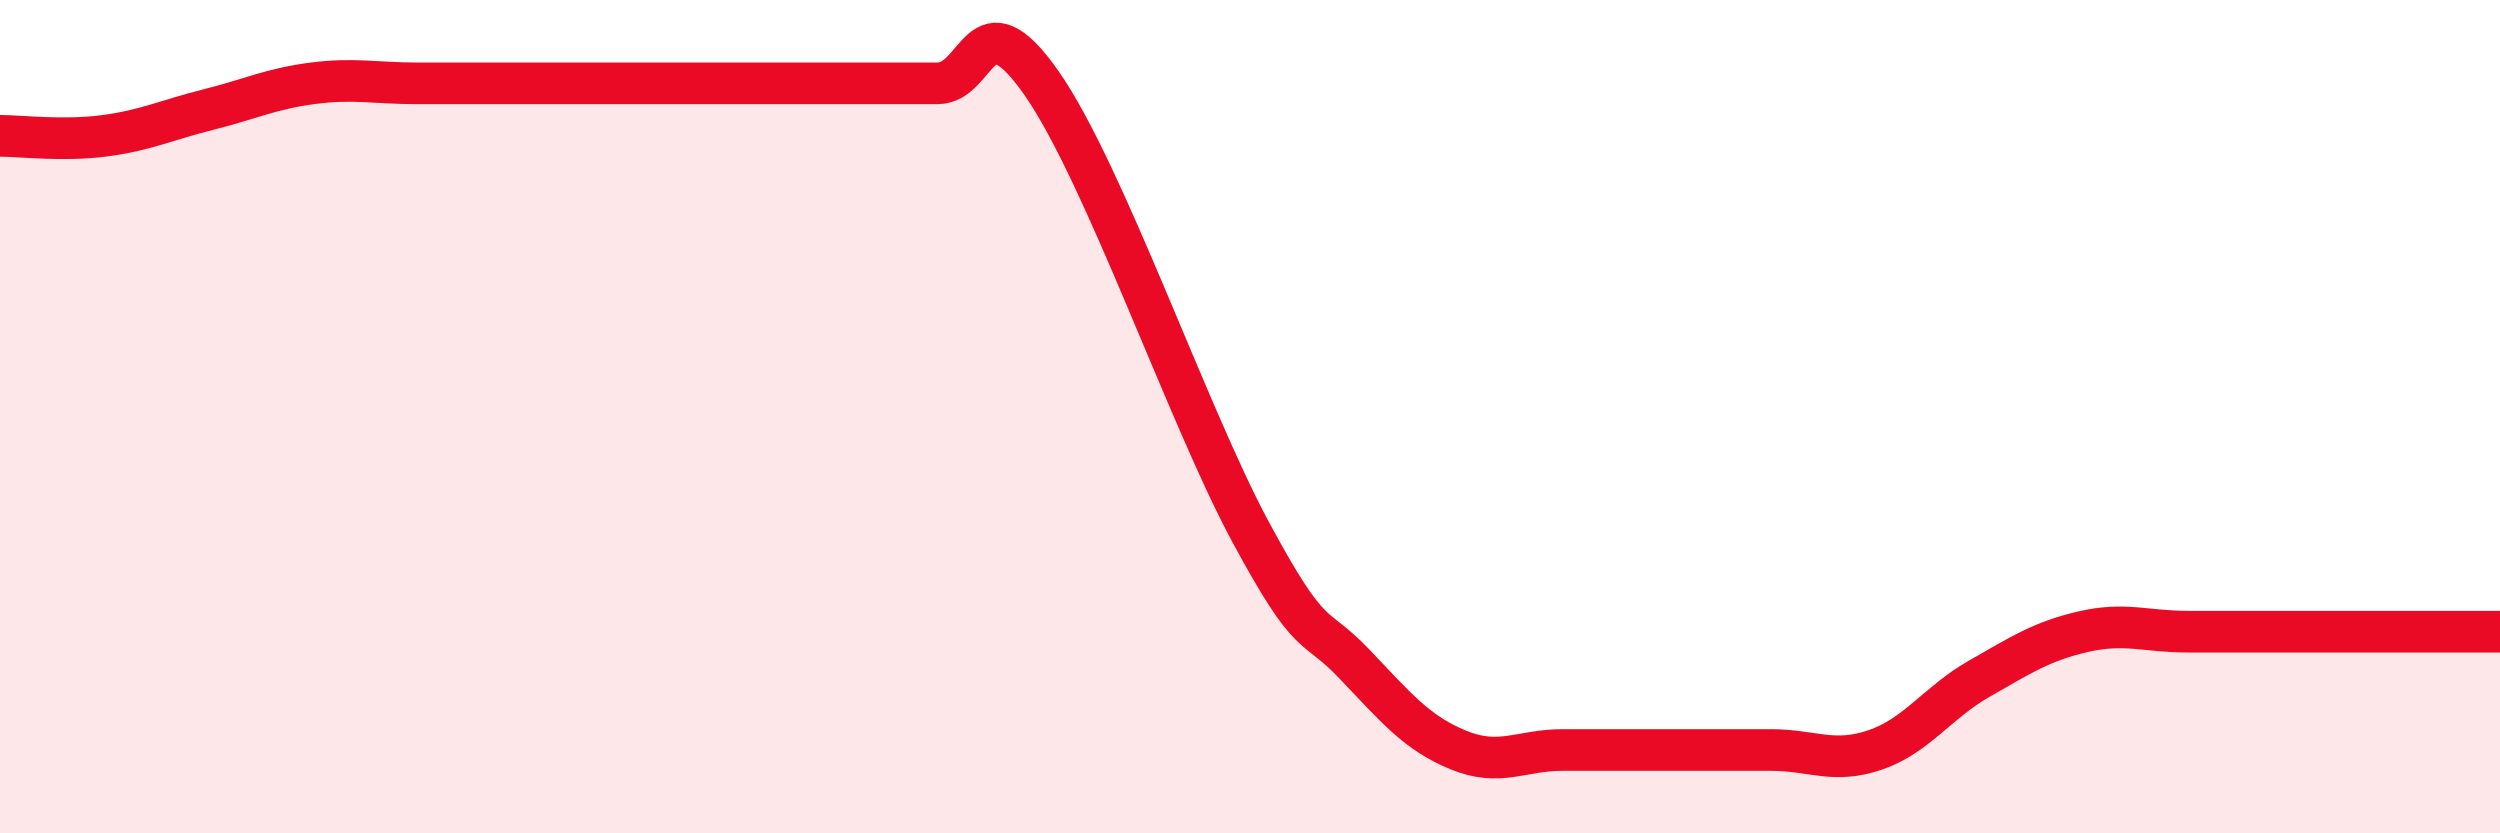 
    <svg width="60" height="20" viewBox="0 0 60 20" xmlns="http://www.w3.org/2000/svg">
      <path
        d="M 0,3.26 C 0.5,3.26 1.5,3.39 2.5,3.26 C 3.5,3.13 4,2.88 5,2.63 C 6,2.38 6.5,2.13 7.5,2 C 8.5,1.87 9,2 10,2 C 11,2 11.5,2 12.5,2 C 13.5,2 14,2 15,2 C 16,2 16.5,2 17.5,2 C 18.5,2 19,2 20,2 C 21,2 21.5,2 22.5,2 C 23.5,2 23.5,-0.15 25,2 C 26.5,4.15 28.5,9.95 30,12.74 C 31.5,15.53 31.5,14.88 32.5,15.93 C 33.5,16.98 34,17.59 35,18 C 36,18.41 36.5,18 37.5,18 C 38.5,18 39,18 40,18 C 41,18 41.5,18 42.5,18 C 43.5,18 44,18.34 45,18 C 46,17.66 46.5,16.86 47.5,16.29 C 48.5,15.72 49,15.39 50,15.16 C 51,14.93 51.5,15.16 52.5,15.16 C 53.5,15.16 54,15.16 55,15.16 C 56,15.16 56.5,15.16 57.5,15.16 C 58.5,15.16 59.5,15.16 60,15.16L60 20L0 20Z"
        fill="#EB0A25"
        opacity="0.1"
        stroke-linecap="round"
        stroke-linejoin="round"
      />
      <path
        d="M 0,3.26 C 0.5,3.26 1.5,3.39 2.5,3.26 C 3.5,3.13 4,2.88 5,2.63 C 6,2.38 6.5,2.13 7.5,2 C 8.5,1.87 9,2 10,2 C 11,2 11.5,2 12.5,2 C 13.5,2 14,2 15,2 C 16,2 16.5,2 17.5,2 C 18.5,2 19,2 20,2 C 21,2 21.5,2 22.5,2 C 23.5,2 23.5,-0.15 25,2 C 26.5,4.15 28.5,9.95 30,12.74 C 31.5,15.53 31.5,14.88 32.5,15.93 C 33.5,16.98 34,17.59 35,18 C 36,18.41 36.5,18 37.5,18 C 38.5,18 39,18 40,18 C 41,18 41.5,18 42.5,18 C 43.5,18 44,18.34 45,18 C 46,17.66 46.5,16.86 47.5,16.29 C 48.5,15.72 49,15.39 50,15.16 C 51,14.93 51.5,15.16 52.5,15.16 C 53.5,15.16 54,15.16 55,15.16 C 56,15.16 56.5,15.16 57.5,15.16 C 58.5,15.16 59.5,15.16 60,15.16"
        stroke="#EB0A25"
        stroke-width="1"
        fill="none"
        stroke-linecap="round"
        stroke-linejoin="round"
      />
    </svg>
  